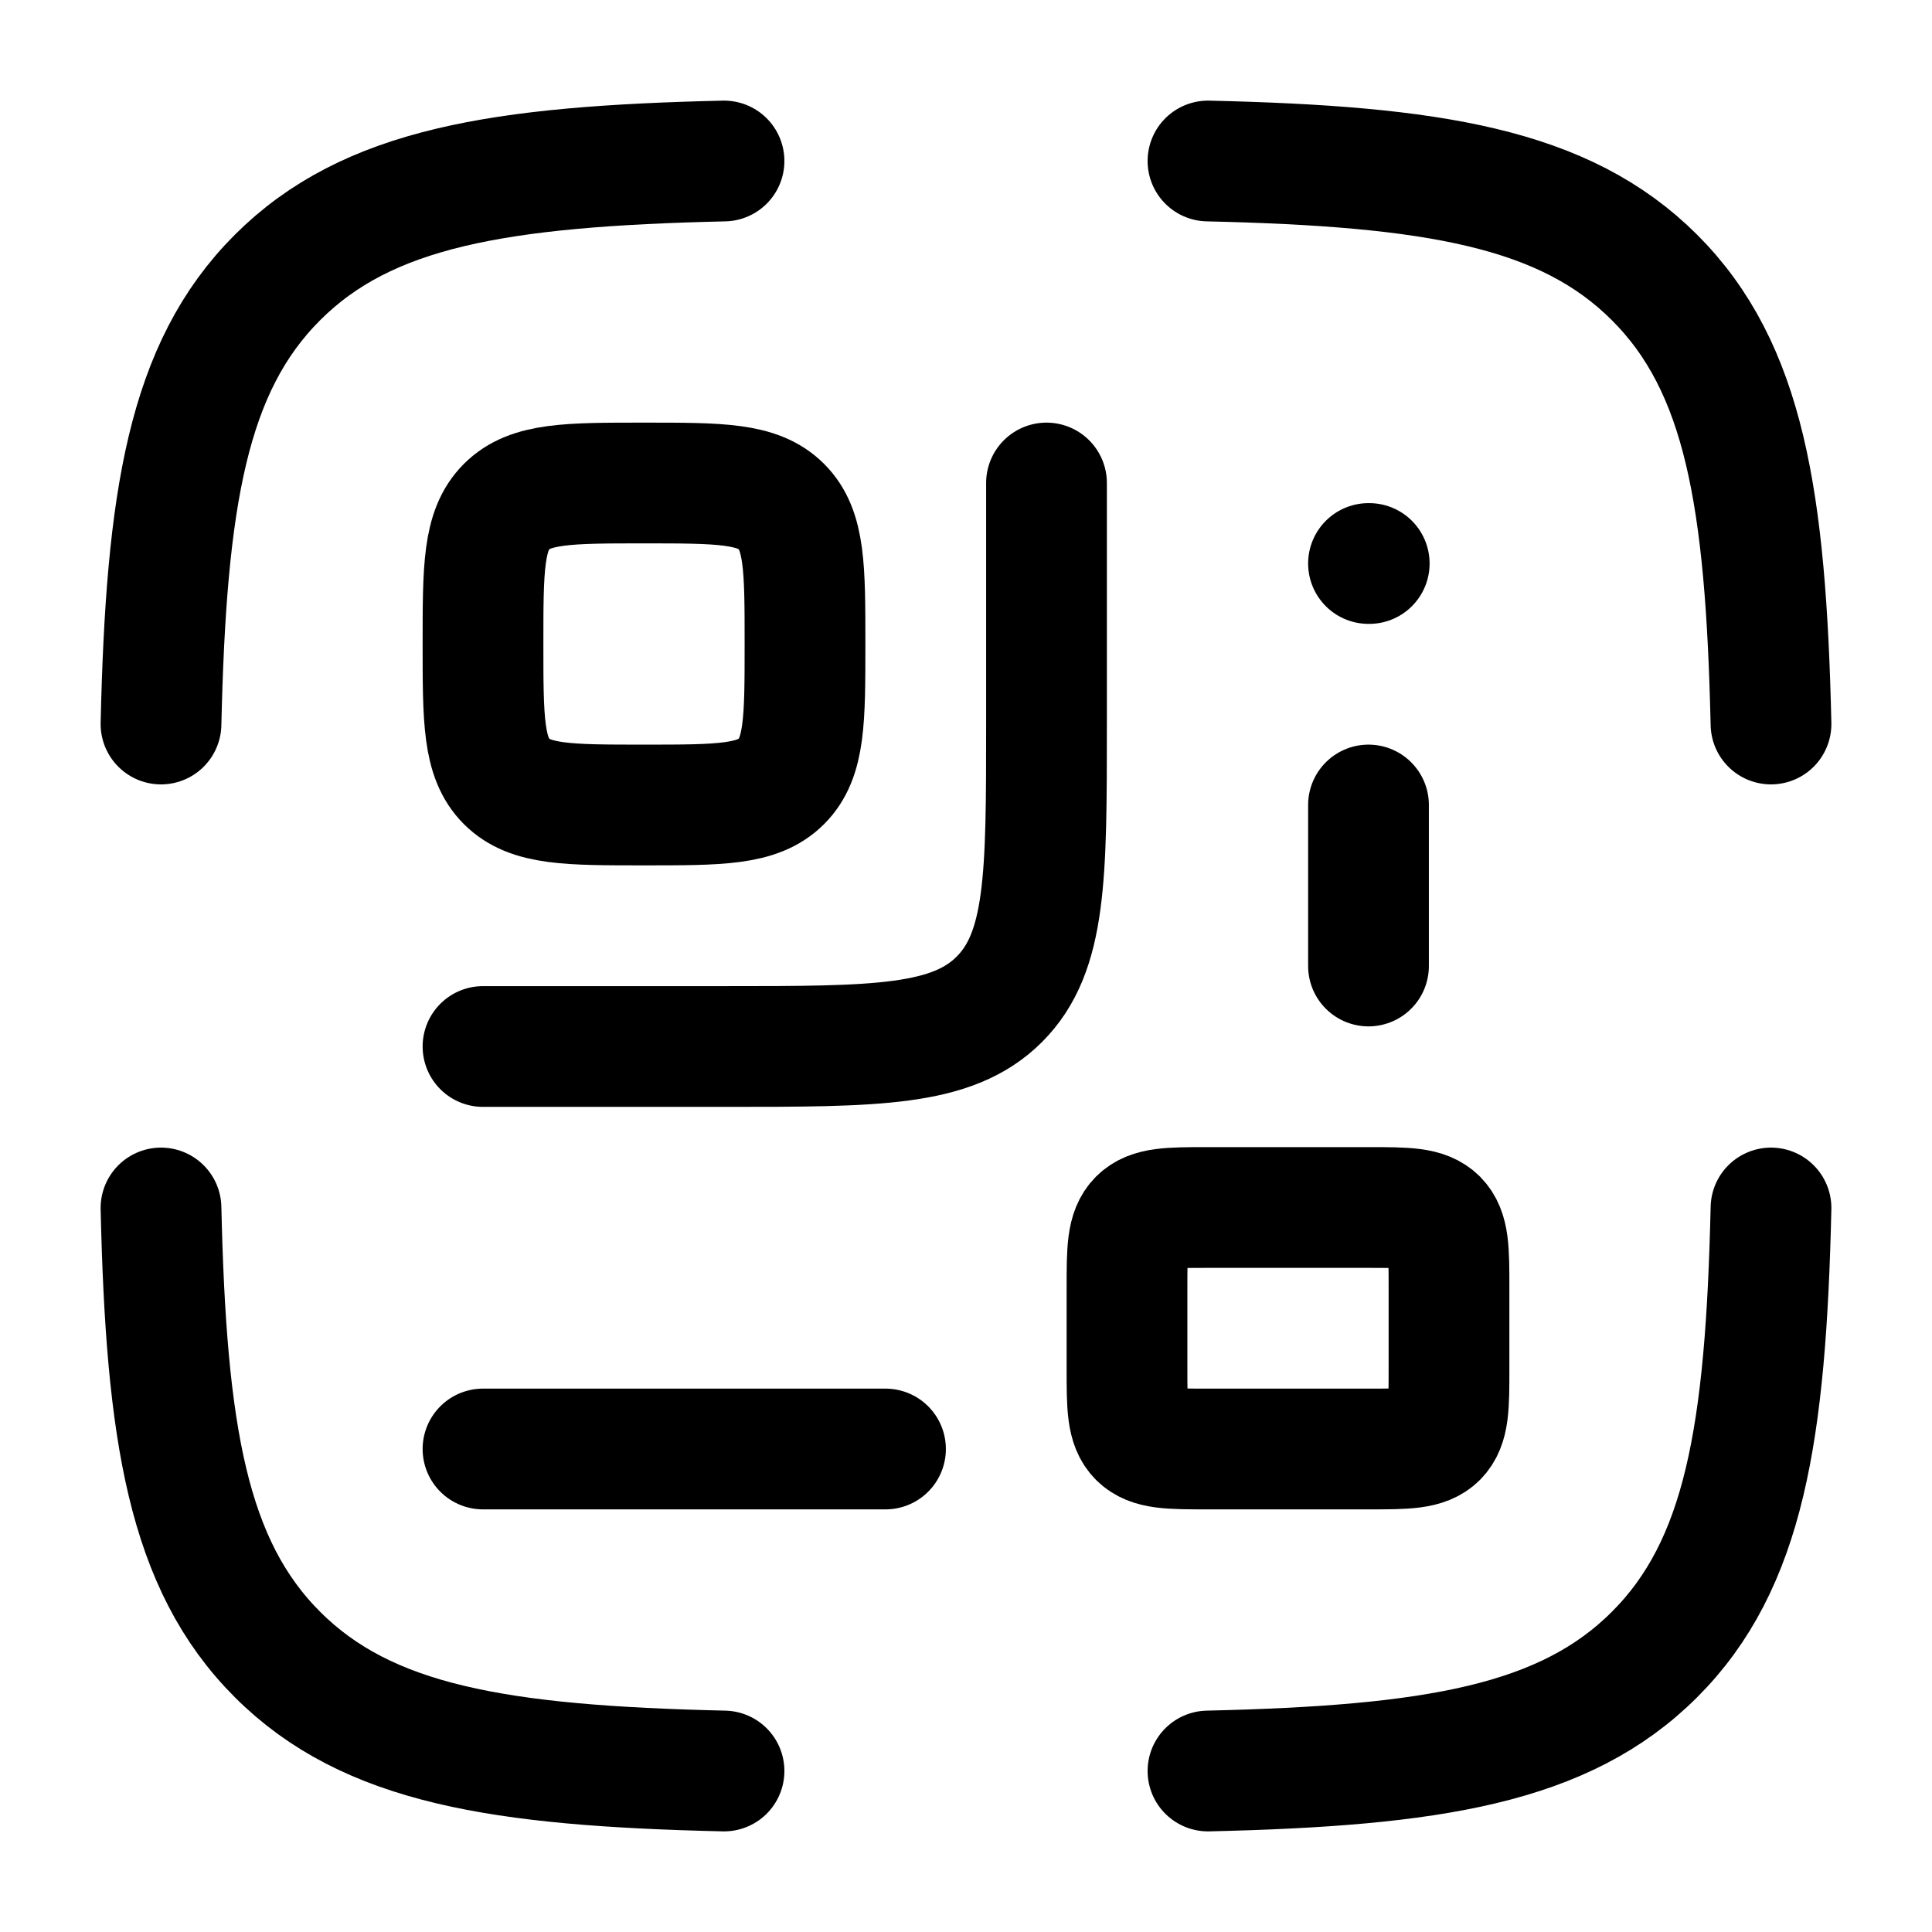 <svg xmlns="http://www.w3.org/2000/svg" width="200" height="200" viewBox="0 0 24 24"><g fill="none" stroke="currentColor" stroke-linecap="round" stroke-linejoin="round" stroke-width="1.5" color="currentColor"><path d="M8.994 2c-2.797.064-4.43.331-5.547 1.447S2.064 6.197 2 8.994M15.006 2c2.797.064 4.43.331 5.547 1.447S21.936 6.197 22 8.994M15.006 22c2.797-.064 4.43-.331 5.547-1.447s1.383-2.75 1.447-5.547M8.994 22c-2.797-.064-4.43-.331-5.547-1.447S2.064 17.803 2 15.006M17 7h.009M13 6v3c0 1.886 0 2.828-.586 3.414S10.886 13 9 13H6"/><path d="M6.293 6.293C6 6.586 6 7.057 6 8s0 1.414.293 1.707m0-3.414C6.586 6 7.057 6 8 6s1.414 0 1.707.293m-3.414 0q0 0 0 0m0 3.414C6.586 10 7.057 10 8 10s1.414 0 1.707-.293m-3.414 0q0 0 0 0m3.414 0C10 9.414 10 8.943 10 8s0-1.414-.293-1.707m0 3.414q0 0 0 0m0-3.414q0 0 0 0M17 15c.471 0 .707 0 .854.146c.146.147.146.383.146.854v1c0 .471 0 .707-.146.854C17.707 18 17.47 18 17 18h-2c-.471 0-.707 0-.854-.146C14 17.707 14 17.47 14 17v-1c0-.471 0-.707.146-.854C14.293 15 14.53 15 15 15zM6 18h5m6-8v2"/></g></svg>